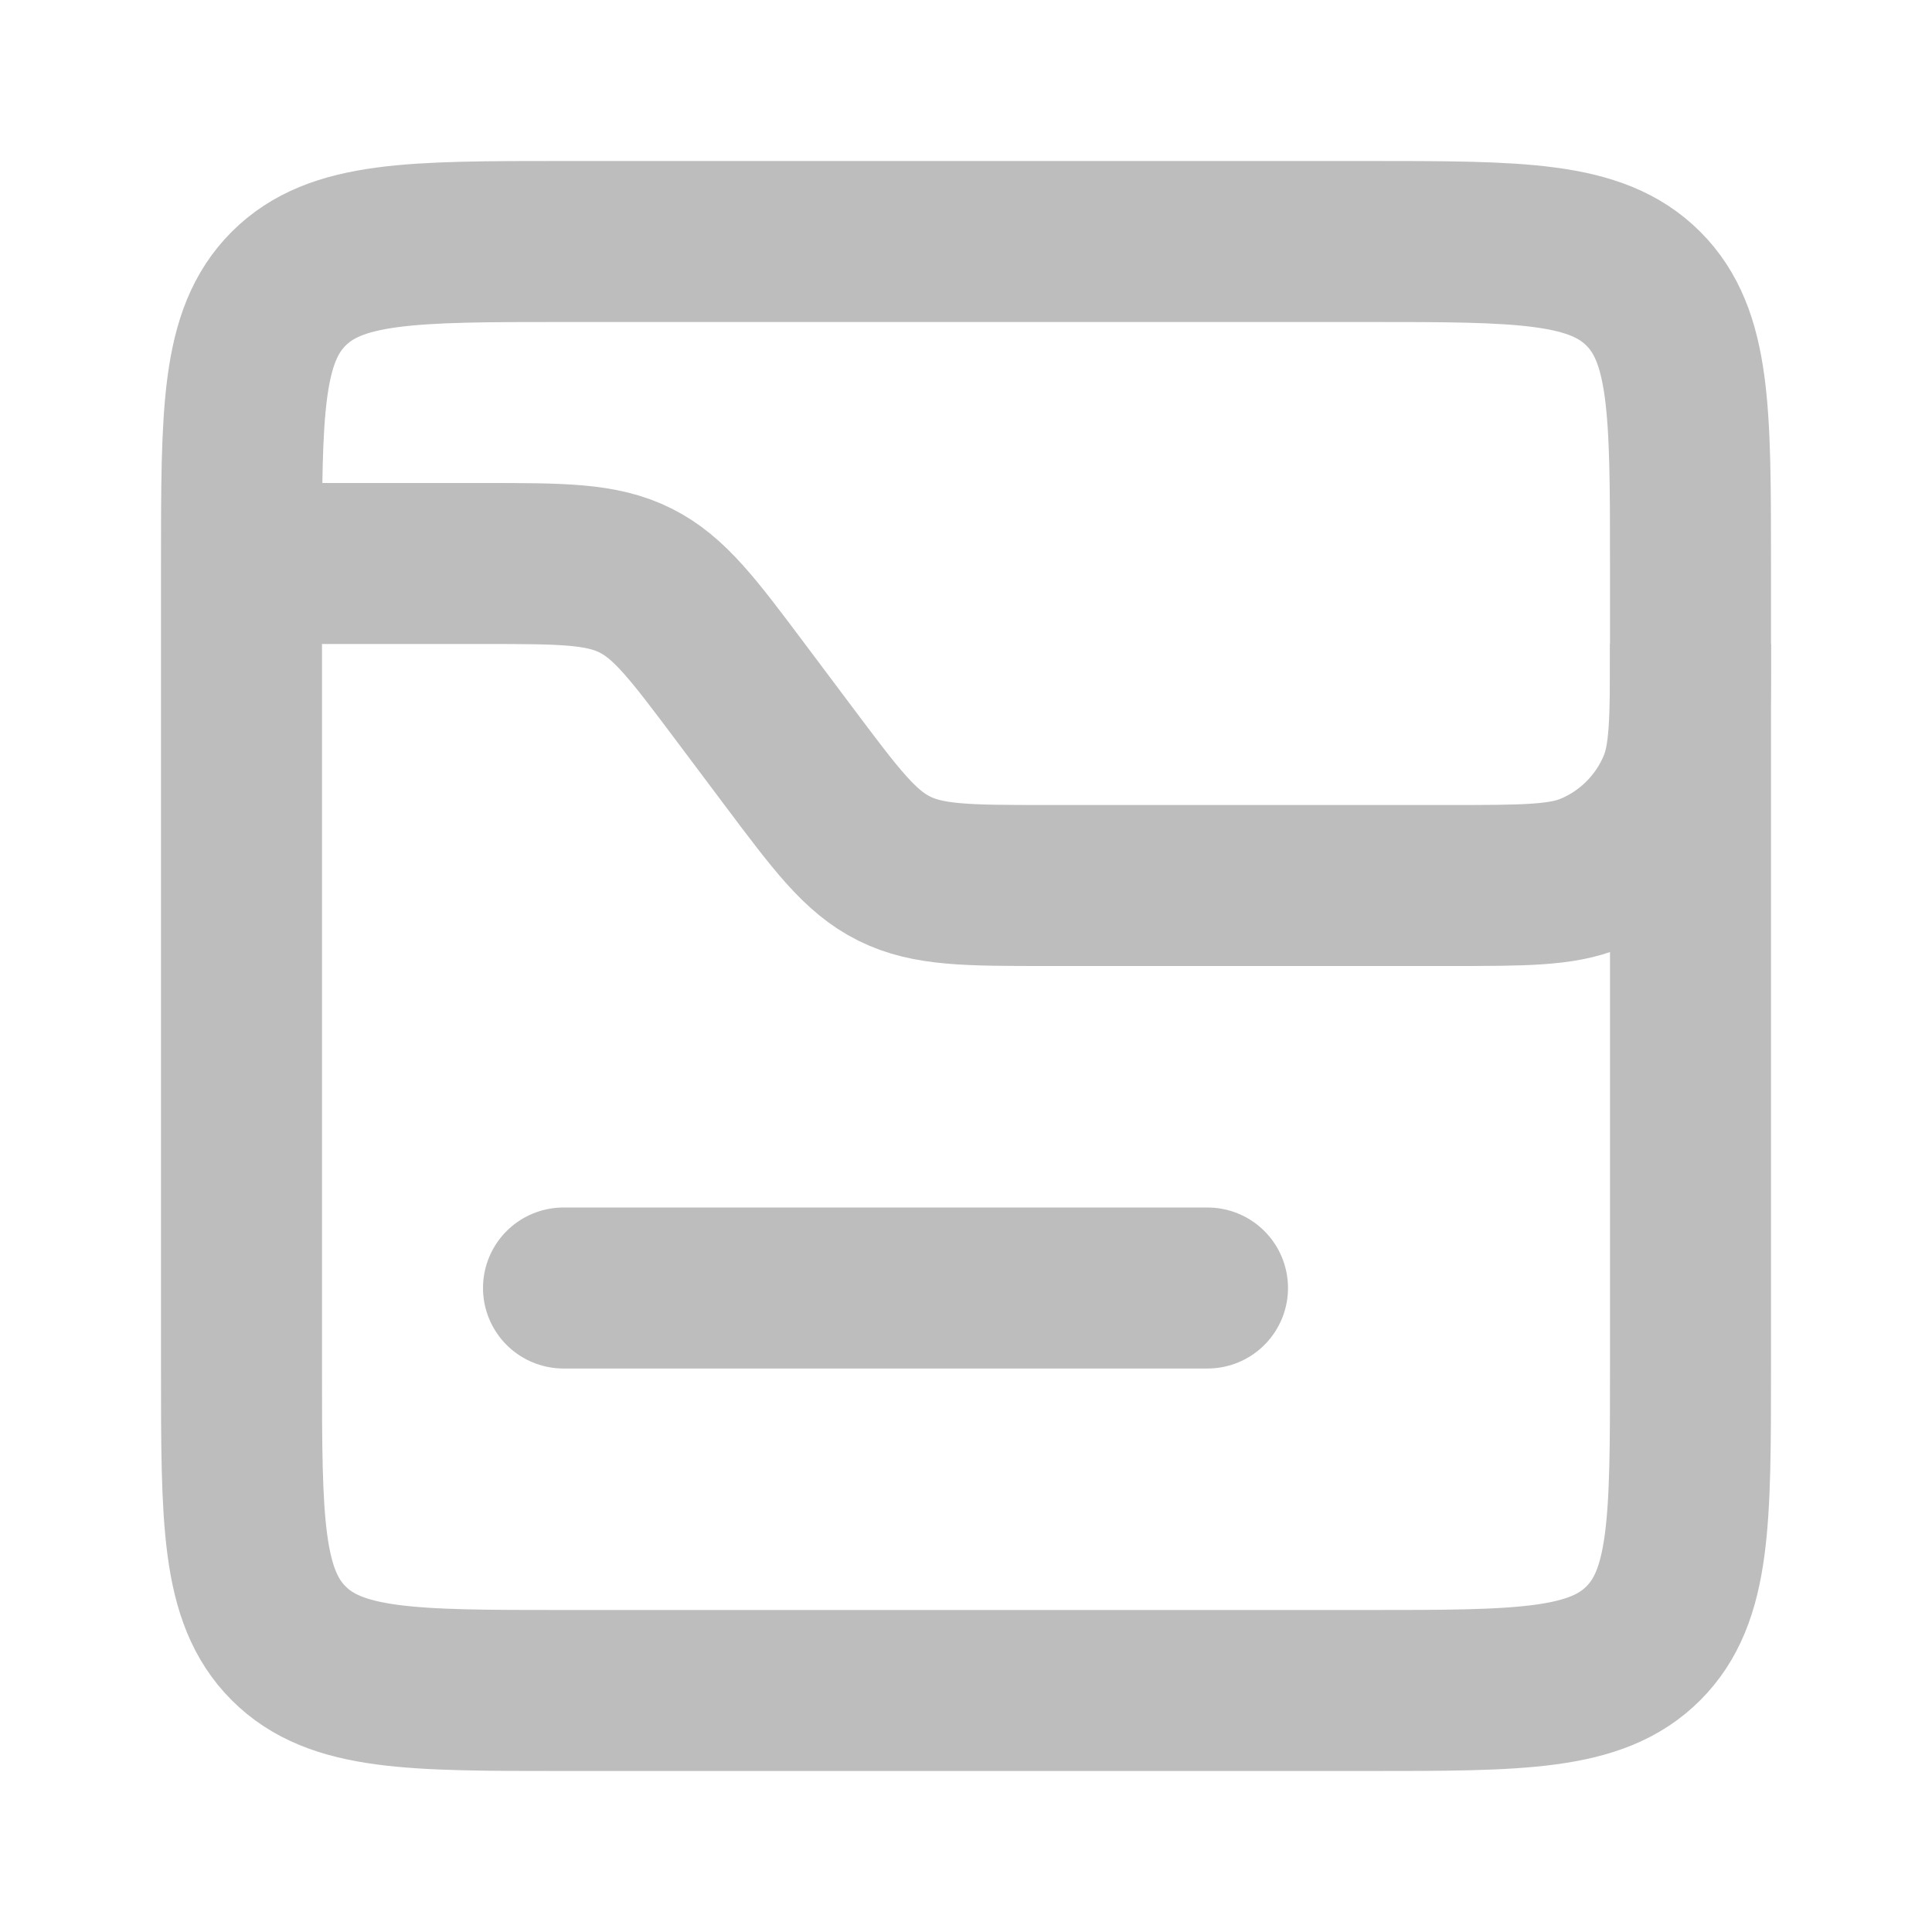 <svg
            width="30"
            height="30"
            viewBox="0 0 24 24"
            fill="none"
            xmlns="http://www.w3.org/2000/svg"
        >
            <path
                d="M3 7C3 5.114 3 4.172 3.586 3.586C4.172 3 5.114 3 7 3H17C18.886 3 19.828 3 20.414 3.586C21 4.172 21 5.114 21 7V17C21 18.886 21 19.828 20.414 20.414C19.828 21 18.886 21 17 21H7C5.114 21 4.172 21 3.586 20.414C3 19.828 3 18.886 3 17V7Z"
                stroke="#BDBDBD"
                stroke-width="2"
            />
            <path
                d="M3 7H6C6.981 7 7.472 7 7.894 7.211C8.317 7.422 8.611 7.815 9.2 8.6L9.8 9.4C10.389 10.185 10.683 10.578 11.106 10.789C11.528 11 12.019 11 13 11H18C18.932 11 19.398 11 19.765 10.848C20.255 10.645 20.645 10.255 20.848 9.765C21 9.398 21 8.932 21 8V8"
                stroke="#BDBDBD"
                stroke-width="2"
            />
            <path
                d="M7 16H15"
                stroke="#BDBDBD"
                stroke-width="2"
                stroke-linecap="round"
            />
        </svg>
